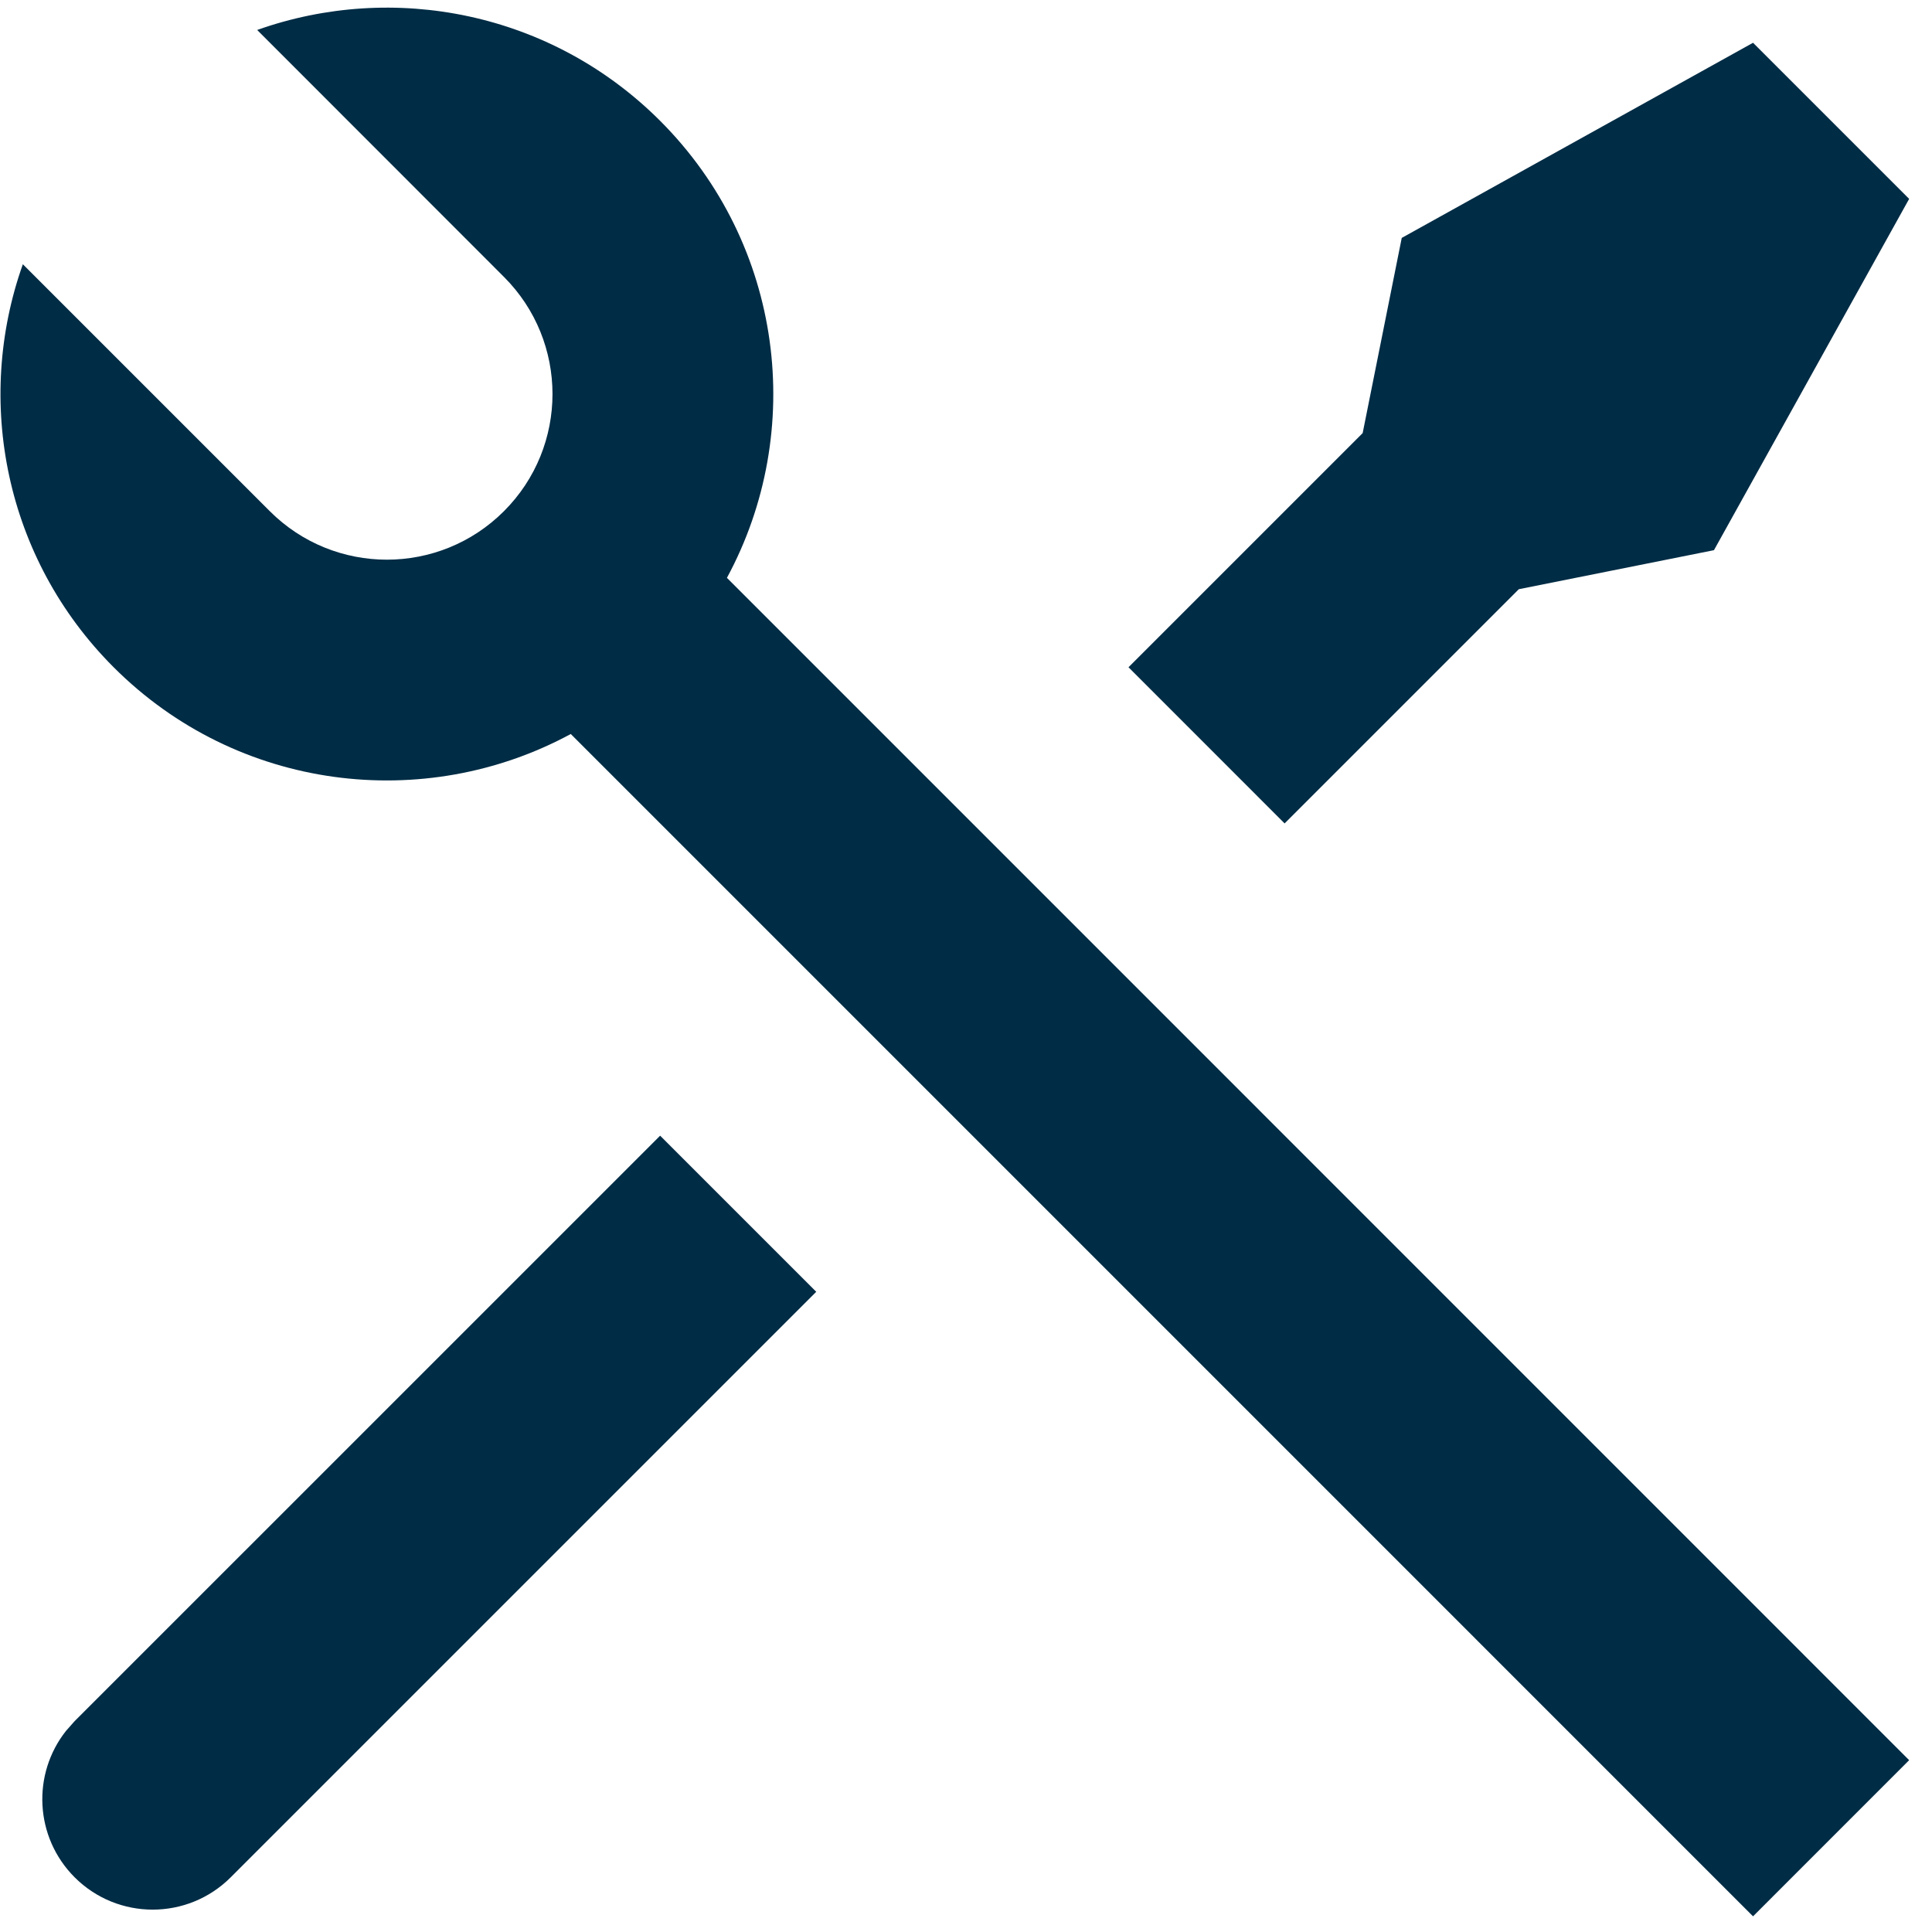 <?xml version="1.0" encoding="UTF-8"?>
<svg xmlns="http://www.w3.org/2000/svg" width="35" height="35" viewBox="0 0 35 35" fill="none">
  <path d="M4.659 0.543C7.125 -0.334 9.985 0.215 11.959 2.189C14.2 4.431 14.604 7.815 13.169 10.468L34.586 31.887L31.758 34.716L10.34 13.297C7.686 14.734 4.301 14.331 2.059 12.088C0.085 10.114 -0.464 7.253 0.414 4.787L4.887 9.26C6.059 10.432 7.959 10.432 9.13 9.26C10.302 8.088 10.302 6.189 9.13 5.017L4.659 0.543ZM25.394 4.31L31.758 0.775L34.586 3.603L31.05 9.967L27.515 10.674L23.272 14.917L20.444 12.088L24.686 7.846L25.394 4.31ZM11.959 20.574L14.787 23.402L4.18 34.009C3.399 34.79 2.133 34.79 1.352 34.009C0.627 33.283 0.575 32.14 1.197 31.355L1.352 31.18L11.959 20.574Z" fill="#002C45"></path>
</svg>
